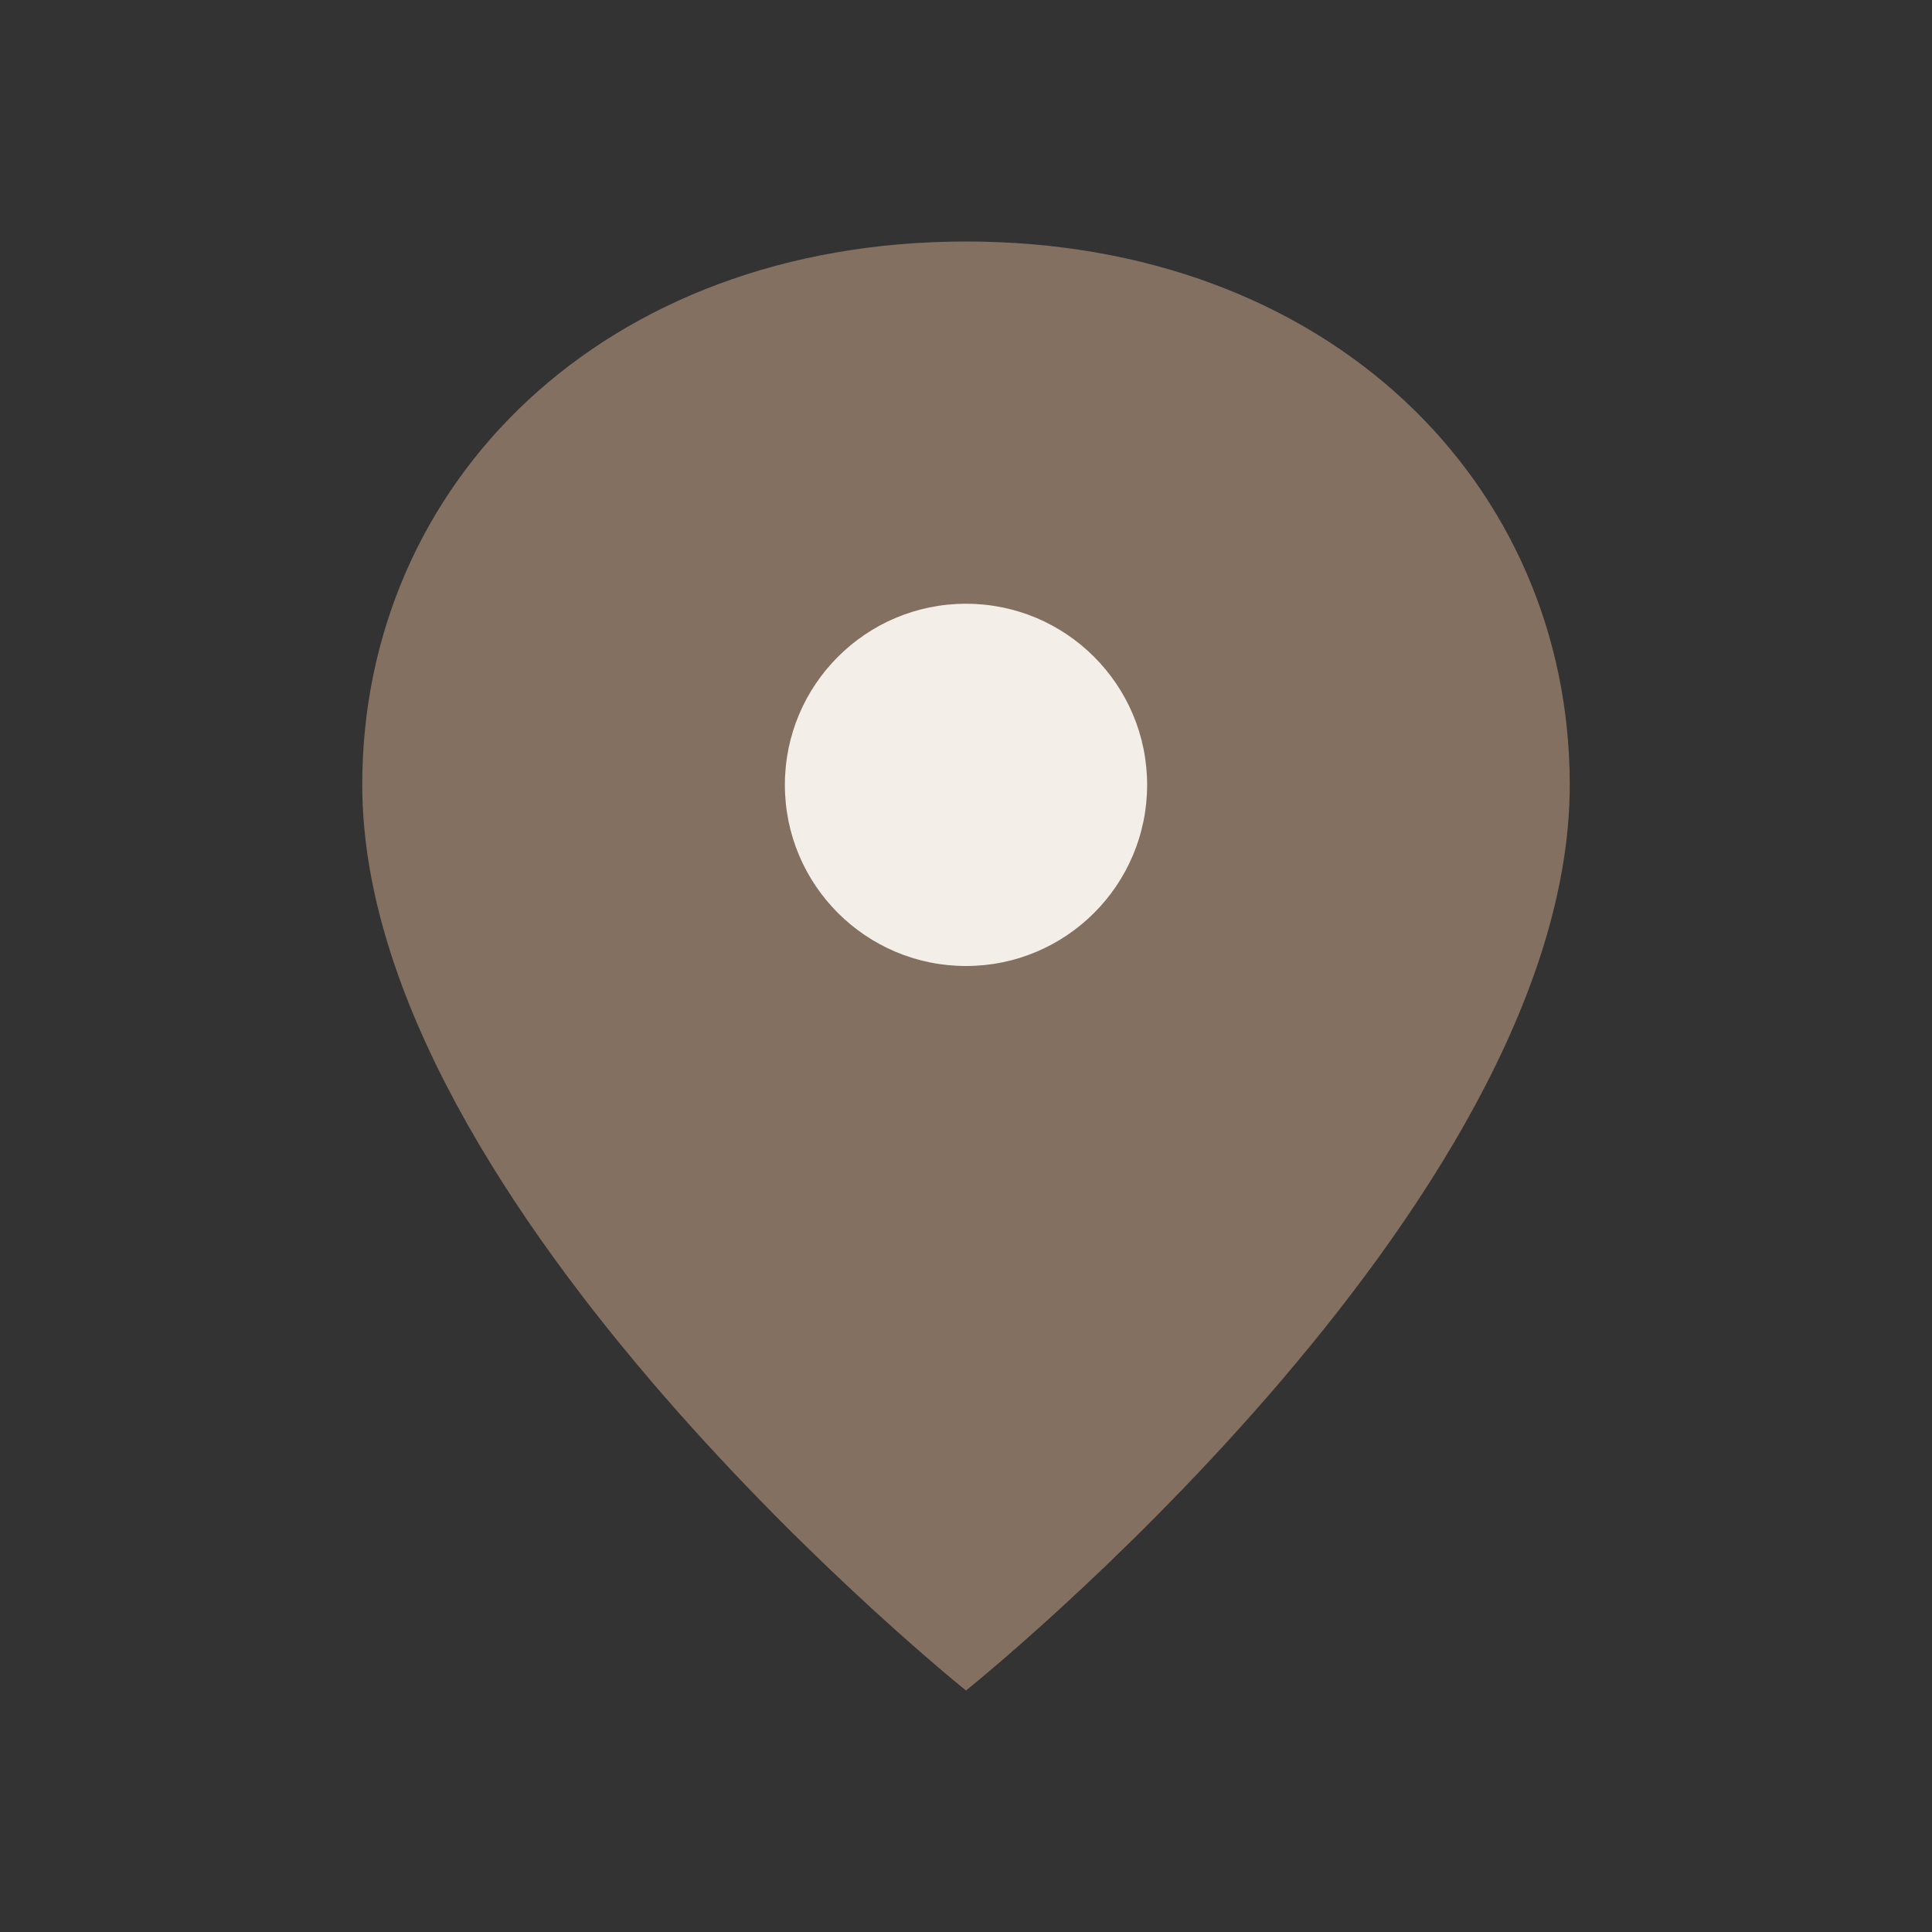 <?xml version="1.0" encoding="UTF-8"?>
<svg xmlns="http://www.w3.org/2000/svg" width="32" height="32" viewBox="0 0 32 32"><rect x="0" y="0" width="32" height="32" fill="#333333" stroke="none"/><path d="M16 4c6 0 10 4 10 9 0 7-10 15-10 15S6 20 6 13c0-5 4-9 10-9z" fill="#837060"/><circle cx="16" cy="13" r="3" fill="#F3EFE8"/></svg>